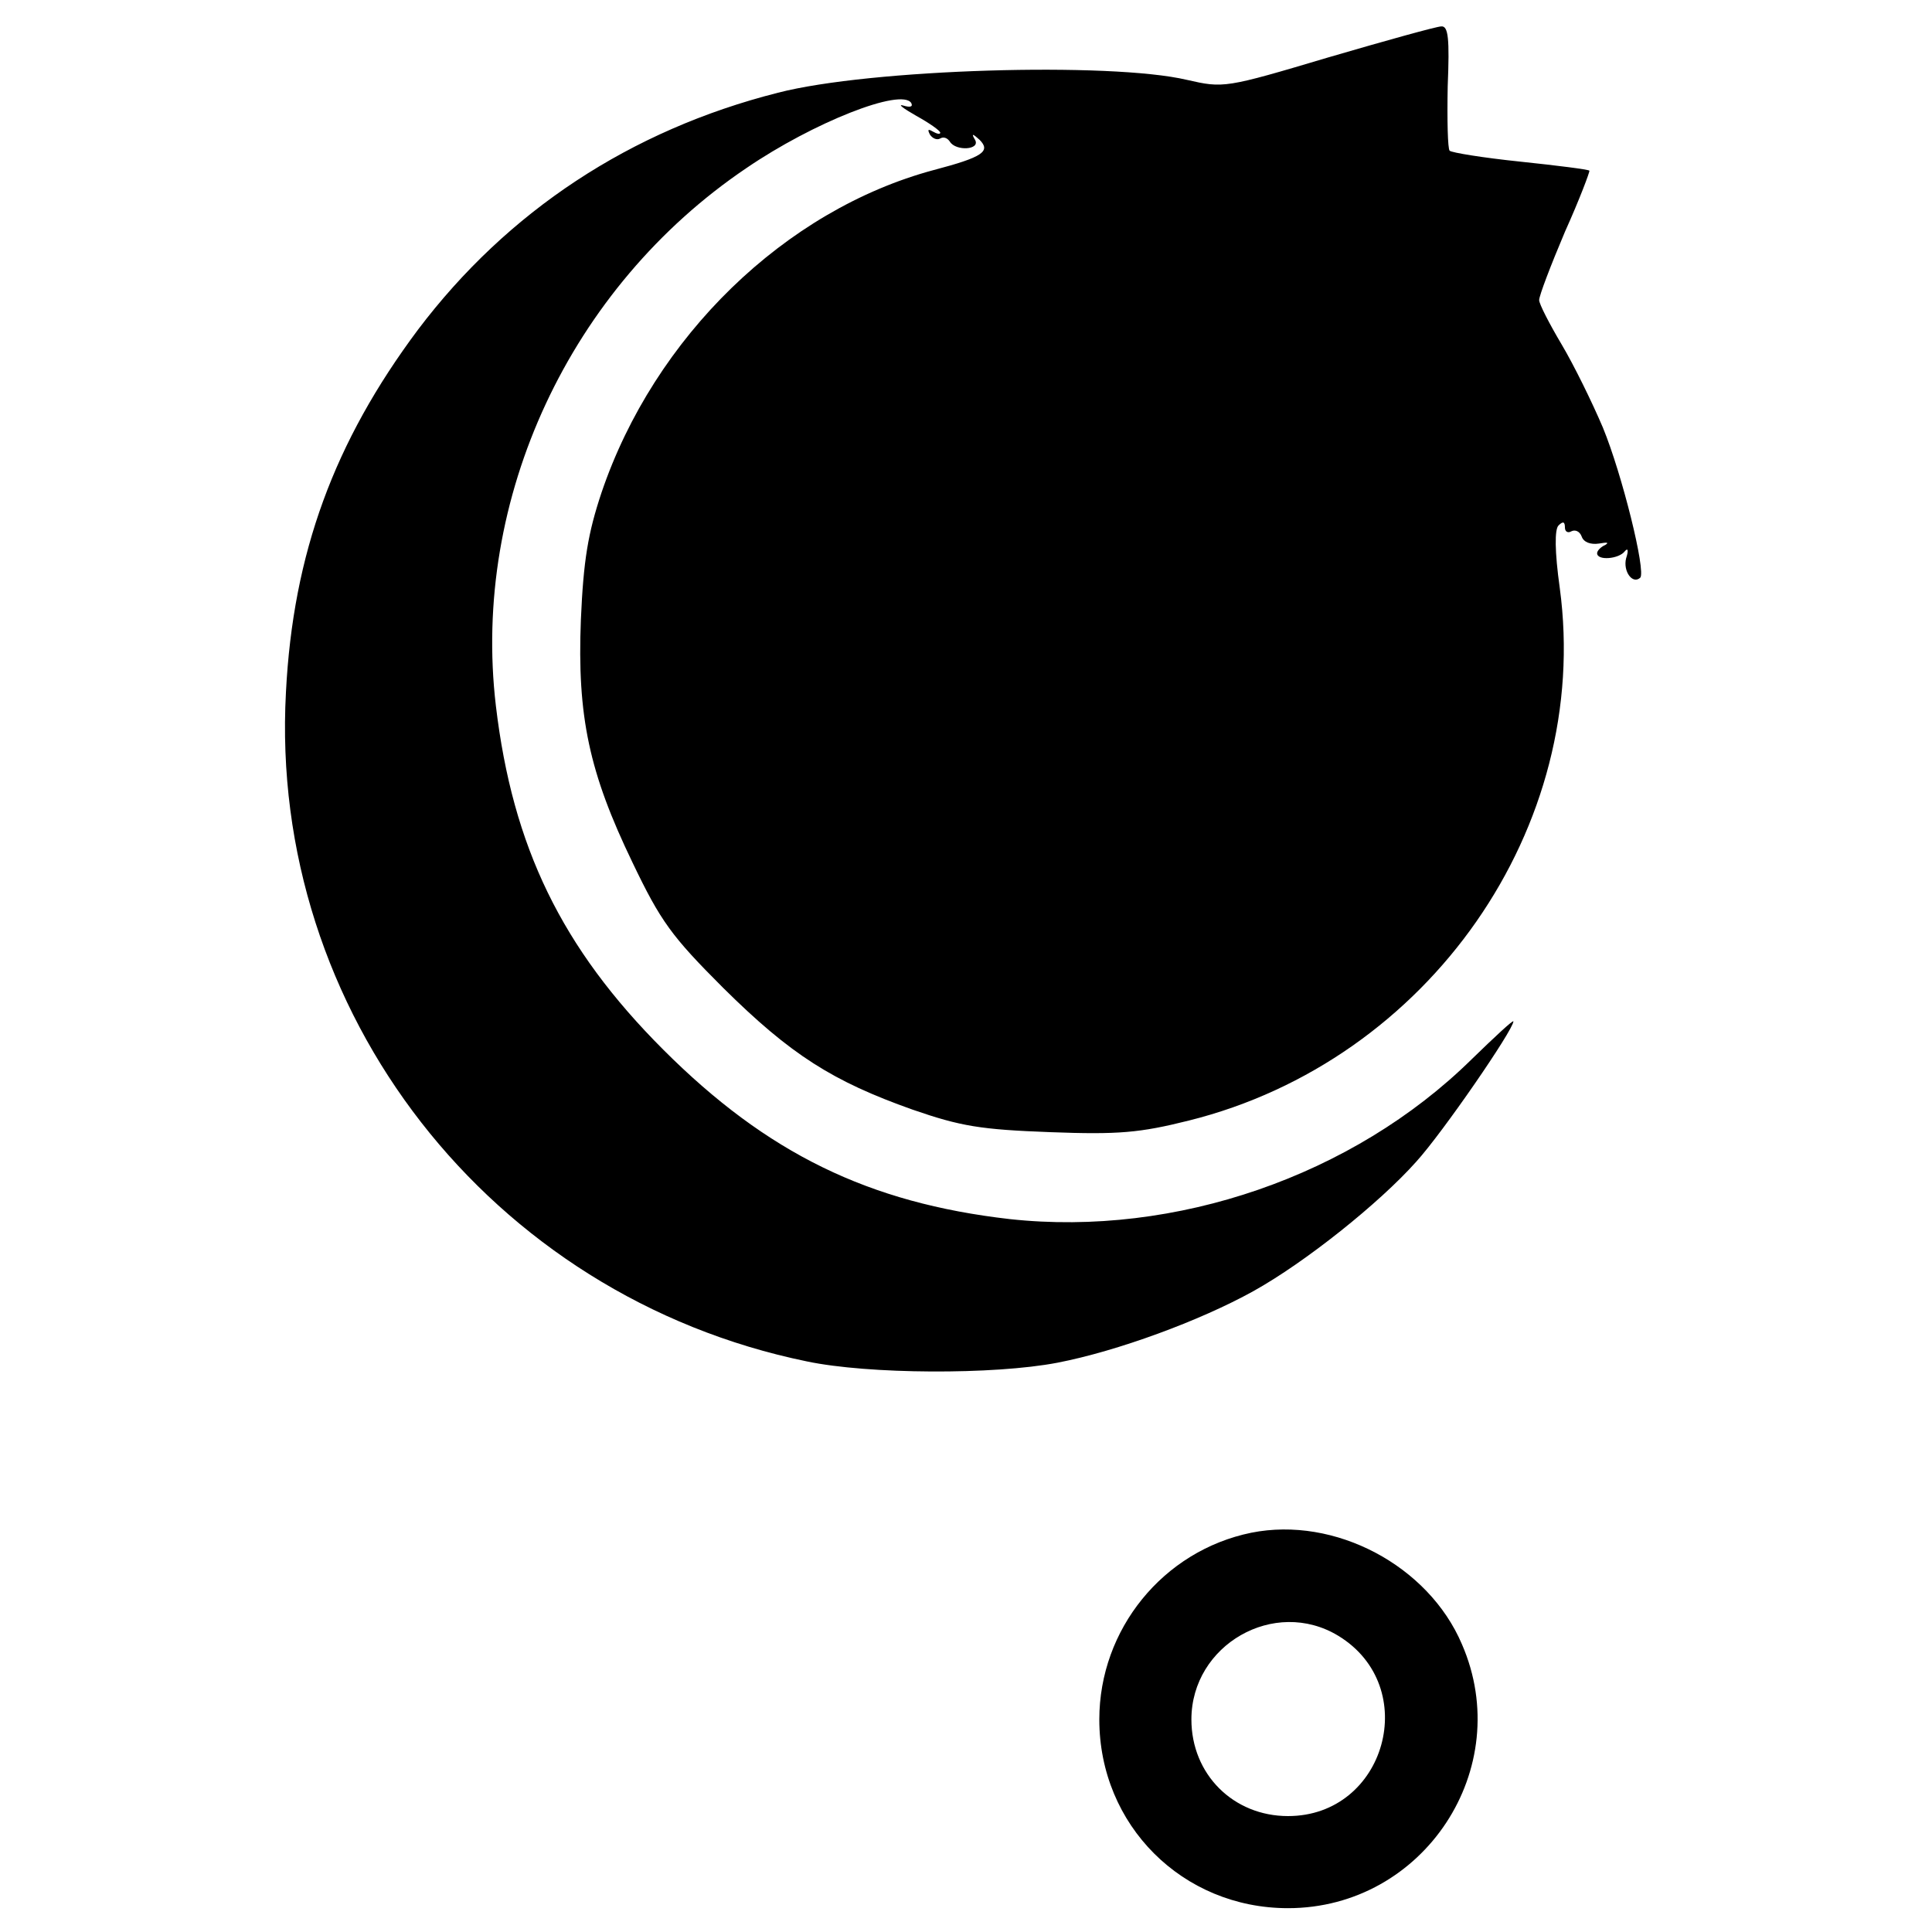<?xml version="1.0" standalone="no"?>
<!DOCTYPE svg PUBLIC "-//W3C//DTD SVG 20010904//EN"
 "http://www.w3.org/TR/2001/REC-SVG-20010904/DTD/svg10.dtd">
<svg version="1.0" xmlns="http://www.w3.org/2000/svg"
 width="300pt" height="300pt" viewBox="0 0 300 300"
 preserveAspectRatio="xMidYMid meet">
<g transform="translate(0,300) scale(0.1,-0.1)"
fill="#000000" stroke="none">
<path d="M2063 2911 c-161 -48 -163 -48 -220 -35 -119 28 -492 17 -635 -20
-229 -58 -420 -184 -559 -368 -130 -174 -194 -347 -205 -563 -27 -496 317
-938 809 -1039 95 -20 290 -21 389 -2 93 18 221 65 304 111 81 45 196 137 253
201 41 45 151 205 151 218 0 3 -29 -24 -65 -59 -184 -181 -460 -276 -717 -248
-219 25 -377 102 -538 263 -158 158 -234 315 -260 534 -38 322 115 650 389
835 104 71 241 125 256 101 3 -6 -2 -7 -12 -4 -10 3 -1 -4 20 -16 20 -11 37
-23 37 -26 0 -3 -5 -2 -12 2 -7 4 -8 3 -4 -5 4 -6 11 -9 16 -6 5 3 11 1 15 -5
9 -15 48 -13 39 3 -6 10 -4 10 7 0 18 -18 5 -27 -71 -47 -231 -62 -434 -259
-516 -501 -21 -63 -28 -105 -32 -197 -6 -151 13 -238 80 -377 44 -92 61 -115
141 -195 105 -104 170 -145 294 -189 75 -26 106 -31 214 -35 106 -4 139 -1
215 18 373 93 626 456 576 827 -8 57 -8 91 -2 97 7 7 10 6 10 -3 0 -7 5 -9 10
-6 6 3 13 0 16 -8 3 -9 14 -13 27 -11 12 2 16 2 10 -2 -7 -3 -13 -9 -13 -13 0
-12 34 -9 43 3 5 6 6 1 2 -11 -5 -20 10 -41 22 -30 9 10 -28 160 -58 233 -17
40 -45 97 -64 129 -19 32 -35 63 -35 69 0 7 18 54 40 106 23 51 39 94 38 95
-2 2 -50 8 -107 14 -58 6 -107 14 -110 17 -3 3 -4 48 -3 100 3 74 1 94 -10 93
-7 0 -86 -22 -175 -48z"/>
<path d="M1943 620 c-137 -28 -236 -150 -236 -290 0 -164 129 -293 293 -293
211 0 354 217 270 410 -52 122 -197 199 -327 173z m135 -160 c130 -79 74 -280
-78 -280 -85 0 -150 65 -150 150 0 116 129 190 228 130z"/>
</g>
</svg>
